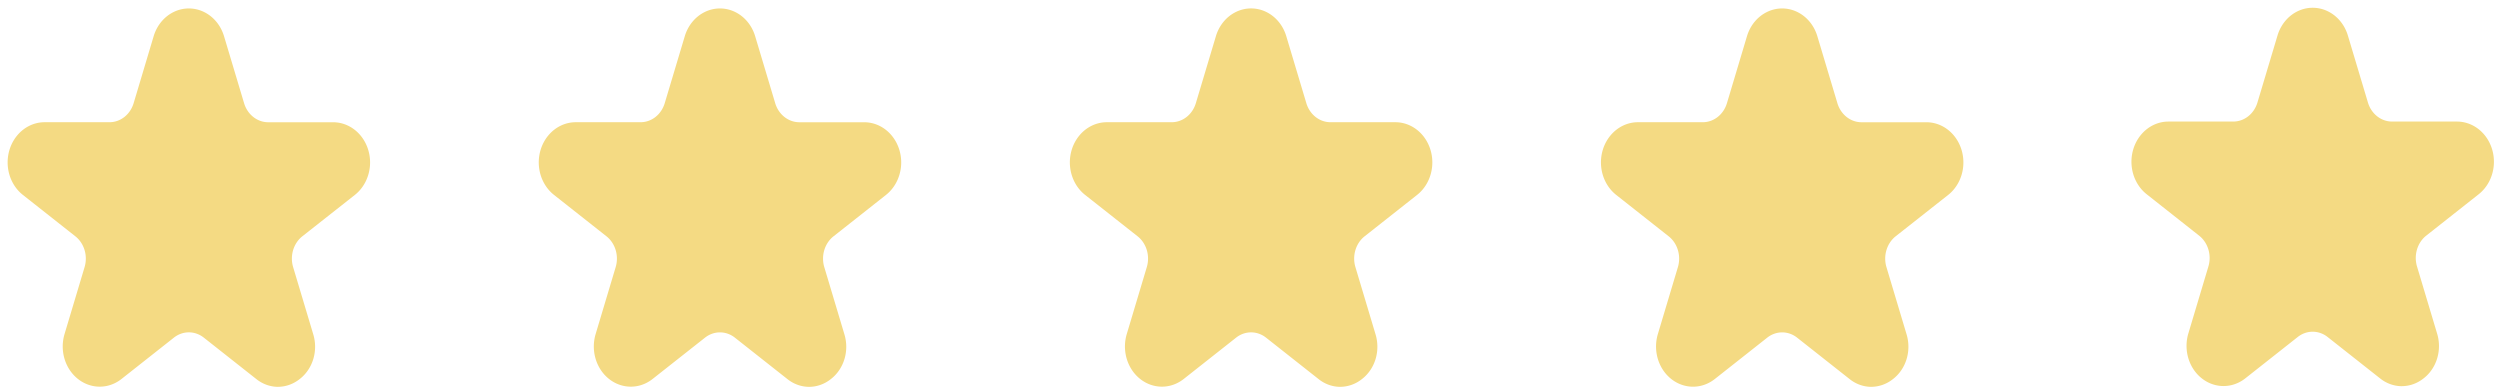 <?xml version="1.0" encoding="UTF-8" standalone="no"?>
<!-- Created with Inkscape (http://www.inkscape.org/) -->

<svg
   width="80mm"
   height="12.5mm"
   viewBox="0 0 80 12.5"
   version="1.1"
   id="svg1"
   inkscape:version="1.3.2 (091e20e, 2023-11-25, custom)"
   sodipodi:docname="stars.svg"
   xmlns:inkscape="http://www.inkscape.org/namespaces/inkscape"
   xmlns:sodipodi="http://sodipodi.sourceforge.net/DTD/sodipodi-0.dtd"
   xmlns="http://www.w3.org/2000/svg"
   xmlns:svg="http://www.w3.org/2000/svg">
  <sodipodi:namedview
     id="namedview1"
     pagecolor="#ffffff"
     bordercolor="#000000"
     borderopacity="0.25"
     inkscape:showpageshadow="2"
     inkscape:pageopacity="0.0"
     inkscape:pagecheckerboard="0"
     inkscape:deskcolor="#d1d1d1"
     inkscape:document-units="mm"
     inkscape:zoom="2.768771"
     inkscape:cx="134.71681"
     inkscape:cy="-9.9322044"
     inkscape:window-width="1920"
     inkscape:window-height="991"
     inkscape:window-x="-9"
     inkscape:window-y="-9"
     inkscape:window-maximized="1"
     inkscape:current-layer="layer1" />
  <defs
     id="defs1" />
  <g
     inkscape:label="Calque 1"
     inkscape:groupmode="layer"
     id="layer1">
    <path
       d="M 8.896,12.379 A 1.18,1.282 0 0 1 8.2,12.128 L 6.523,10.805 a 0.813,0.883 0 0 0 -0.959,0 L 3.887,12.128 A 1.184,1.286 0 0 1 2.065,10.691 L 2.706,8.55 A 0.814,0.883 0 0 0 2.409,7.56 L 0.732,6.237 A 1.184,1.286 0 0 1 1.428,3.911 H 3.501 A 0.813,0.883 0 0 0 4.277,3.3 L 4.917,1.159 a 1.184,1.286 0 0 1 2.252,0 l 0.641,2.141 a 0.813,0.883 0 0 0 0.776,0.612 h 2.073 a 1.184,1.286 0 0 1 0.696,2.326 L 9.677,7.56 A 0.814,0.883 0 0 0 9.381,8.55 L 10.022,10.691 a 1.166,1.266 0 0 1 -0.43,1.437 1.18,1.282 0 0 1 -0.696,0.25 z"
       fill="#6c63ff"
       id="path13"
       style="fill:#f4da83;fill-opacity:1;stroke-width:0.313" />
    <path
       d="m 25.891,12.379 a 1.18,1.282 0 0 1 -0.696,-0.25 l -1.677,-1.323 a 0.813,0.883 0 0 0 -0.959,0 L 20.882,12.128 A 1.184,1.286 0 0 1 19.06,10.691 L 19.701,8.55 A 0.814,0.884 0 0 0 19.405,7.56 L 17.728,6.237 a 1.184,1.286 0 0 1 0.696,-2.326 h 2.073 A 0.813,0.883 0 0 0 21.272,3.3 L 21.913,1.159 a 1.184,1.286 0 0 1 2.252,0 l 0.641,2.141 a 0.814,0.883 0 0 0 0.776,0.612 h 2.073 a 1.184,1.286 0 0 1 0.696,2.326 l -1.677,1.323 a 0.814,0.883 0 0 0 -0.296,0.99 l 0.641,2.141 a 1.166,1.266 0 0 1 -0.43,1.437 1.18,1.282 0 0 1 -0.696,0.25 z"
       fill="#6c63ff"
       id="path14"
       style="fill:#f4da83;fill-opacity:1;stroke-width:0.313" />
    <path
       d="M 42.886,12.379 A 1.18,1.282 0 0 1 42.191,12.128 l -1.677,-1.323 a 0.815,0.885 0 0 0 -0.959,0 l -1.677,1.323 a 1.184,1.286 0 0 1 -1.822,-1.437 l 0.641,-2.141 a 0.814,0.883 0 0 0 -0.296,-0.99 L 34.723,6.237 a 1.184,1.286 0 0 1 0.696,-2.326 h 2.073 a 0.813,0.883 0 0 0 0.776,-0.612 l 0.641,-2.141 a 1.184,1.286 0 0 1 2.252,0 l 0.641,2.141 a 0.813,0.883 0 0 0 0.776,0.612 h 2.073 a 1.184,1.286 0 0 1 0.696,2.326 l -1.677,1.323 a 0.814,0.883 0 0 0 -0.296,0.99 l 0.641,2.141 a 1.166,1.266 0 0 1 -0.43,1.437 1.181,1.282 0 0 1 -0.696,0.25 z"
       fill="#6c63ff"
       id="path15"
       style="fill:#f4da83;fill-opacity:1;stroke-width:0.313" />
    <path
       d="m 59.882,12.379 a 1.18,1.282 0 0 1 -0.696,-0.25 l -1.677,-1.323 a 0.813,0.883 0 0 0 -0.959,0 l -1.677,1.323 a 1.184,1.286 0 0 1 -1.822,-1.437 l 0.641,-2.141 A 0.813,0.883 0 0 0 53.395,7.56 L 51.718,6.237 A 1.184,1.286 0 0 1 52.414,3.911 h 2.073 a 0.814,0.883 0 0 0 0.776,-0.612 L 55.903,1.159 a 1.184,1.286 0 0 1 2.252,0 l 0.641,2.141 a 0.813,0.883 0 0 0 0.776,0.612 h 2.073 a 1.184,1.286 0 0 1 0.696,2.326 L 60.663,7.56 a 0.814,0.884 0 0 0 -0.296,0.99 l 0.641,2.141 a 1.166,1.266 0 0 1 -0.43,1.437 1.18,1.282 0 0 1 -0.696,0.25 z"
       fill="#6c63ff"
       id="path16"
       style="fill:#f4da83;fill-opacity:1;stroke-width:0.313" />
    <path
       d="M 76.858,12.358 A 1.18,1.282 0 0 1 76.162,12.108 L 74.485,10.785 a 0.813,0.883 0 0 0 -0.959,0 l -1.677,1.323 A 1.184,1.286 0 0 1 70.027,10.671 L 70.668,8.53 A 0.813,0.883 0 0 0 70.371,7.54 L 68.694,6.216 a 1.184,1.286 0 0 1 0.696,-2.326 h 2.073 a 0.814,0.883 0 0 0 0.776,-0.612 l 0.641,-2.141 a 1.184,1.286 0 0 1 2.252,0 l 0.641,2.141 a 0.813,0.883 0 0 0 0.776,0.612 h 2.073 a 1.184,1.286 0 0 1 0.696,2.326 l -1.677,1.323 a 0.814,0.884 0 0 0 -0.296,0.99 l 0.641,2.141 a 1.166,1.266 0 0 1 -0.43,1.437 1.18,1.282 0 0 1 -0.696,0.25 z"
       fill="#6c63ff"
       id="path16-0"
       style="fill:#f4da83;fill-opacity:1;stroke-width:0.313" />
  </g>
</svg>
